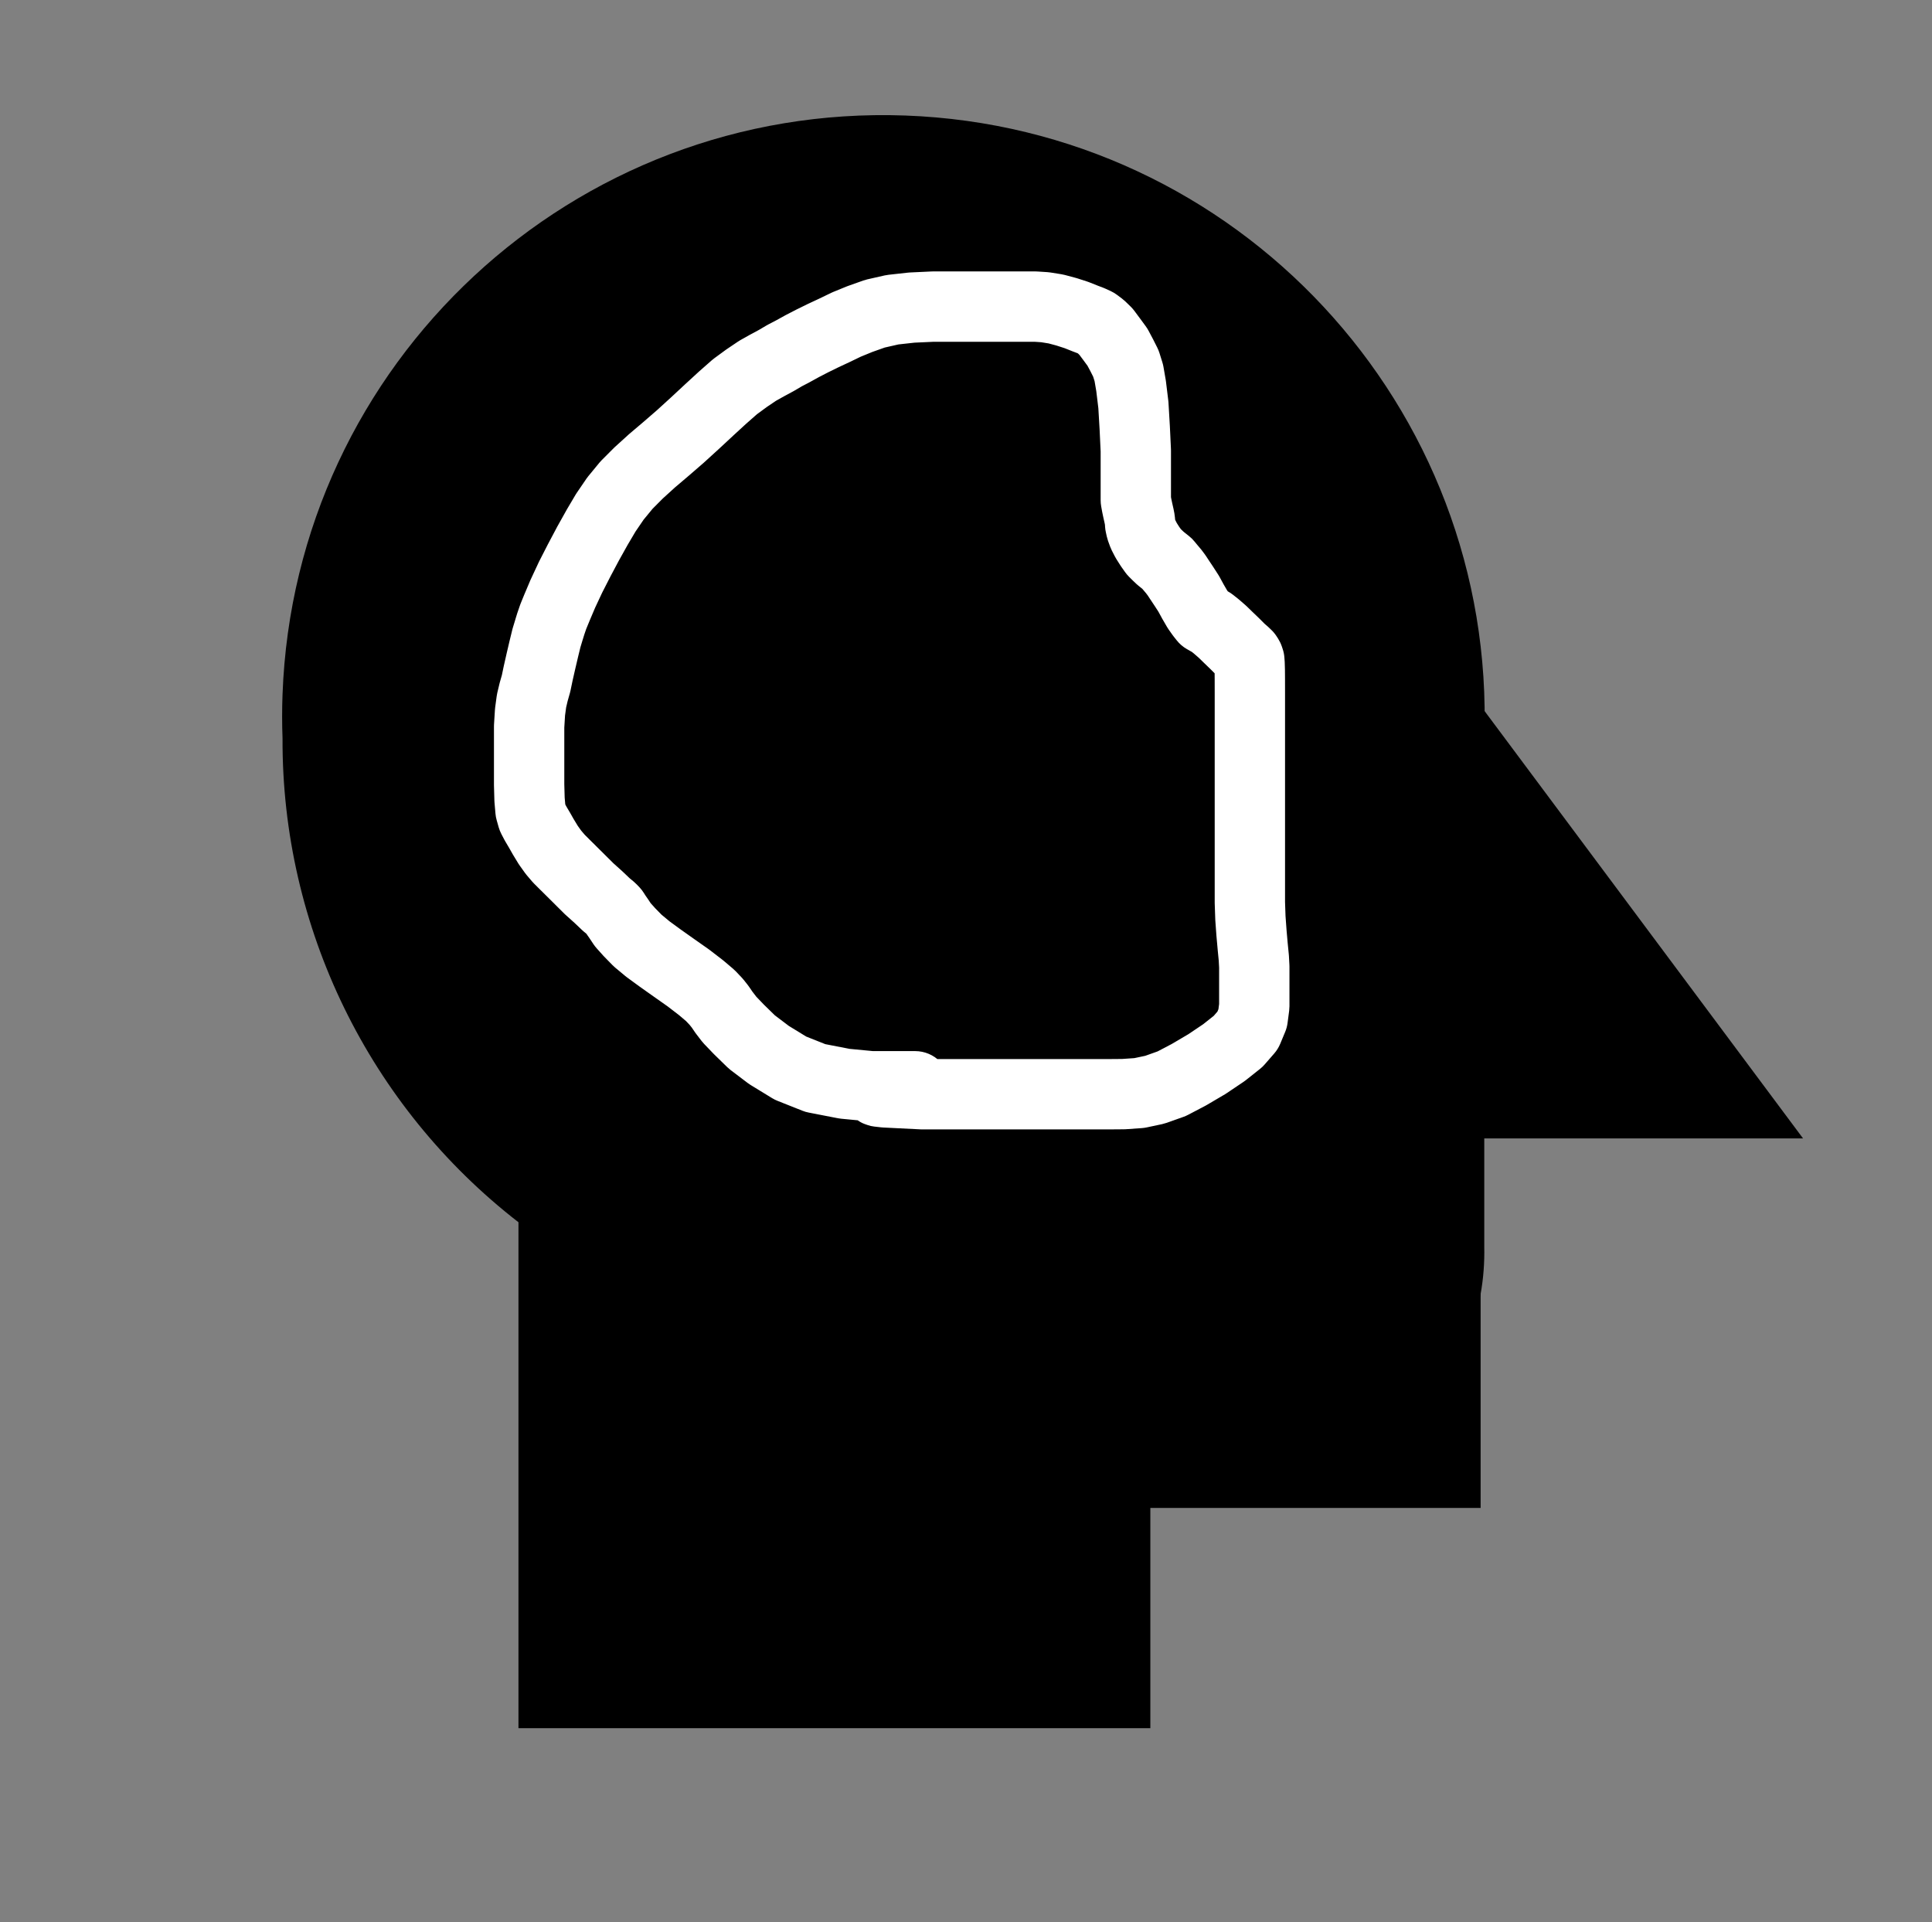 <svg width="779" height="775" xmlns="http://www.w3.org/2000/svg" xmlns:xlink="http://www.w3.org/1999/xlink" xml:space="preserve" overflow="hidden"><rect width="100%" height="100%" fill="#808080" stroke="none"/><g transform="translate(-1306 -1700)"><g><g><g><g><path d="M1651.85 1869.92 1651.85 1869.92C1608.55 1870.17 1573.35 1904.92 1572.55 1948.22L1572.55 1951.2C1572.9 1960.7 1574.81 1970.07 1578.2 1978.95 1581.34 1986.95 1585.88 1994.32 1591.6 2000.72 1600.69 2011.68 1608.47 2023.66 1614.79 2036.41L1688.86 2036.41C1695.19 2023.66 1702.98 2011.68 1712.06 2000.72 1717.78 1994.32 1722.32 1986.95 1725.47 1978.95 1728.86 1970.07 1730.76 1960.7 1731.11 1951.2L1731.11 1948.22C1730.29 1904.95 1695.13 1870.21 1651.85 1869.92Z" fill="#000000" fill-rule="nonzero" fill-opacity="1"/><path d="M1960.1 2098.48 1904.47 2001.73 1904.47 1997.7C1909.35 1863.89 1804.84 1751.46 1671.03 1746.58 1537.23 1741.7 1424.8 1846.21 1419.92 1980.02 1419.7 1985.91 1419.7 1991.81 1419.92 1997.7 1419.6 2073.98 1454.76 2146.08 1515.05 2192.81L1515.05 2396.79 1769.83 2396.79 1769.83 2300.04 1809.33 2300.04C1861.88 2300.05 1904.48 2257.46 1904.49 2204.92 1904.49 2204.38 1904.48 2203.84 1904.47 2203.29L1904.47 2154.92 1939.95 2154.92C1960.91 2152.5 1979.45 2128.31 1960.1 2098.48ZM1651.85 2140.87C1638.35 2140.89 1627.11 2130.51 1626.05 2117.05L1677.59 2117.05C1676.54 2130.49 1665.33 2140.86 1651.85 2140.87ZM1687.37 2100.56 1616.33 2100.56C1609.76 2100.39 1604.57 2094.93 1604.74 2088.36 1604.9 2082.03 1610 2076.93 1616.33 2076.77L1687.37 2076.77C1693.94 2076.94 1699.13 2082.4 1698.96 2088.97 1698.79 2095.3 1693.7 2100.4 1687.37 2100.56ZM1754.94 1951.61C1754.56 1963.83 1752.13 1975.89 1747.76 1987.3 1743.58 1998.07 1737.51 2008.01 1729.84 2016.65 1720.29 2028.73 1712.19 2041.89 1705.7 2055.85 1704.36 2058.55 1701.61 2060.25 1698.6 2060.26L1605.07 2060.26C1602.06 2060.26 1599.31 2058.55 1597.98 2055.85 1591.47 2041.89 1583.35 2028.73 1573.79 2016.65 1566.11 2008.01 1560.04 1998.07 1555.87 1987.3 1551.5 1975.89 1549.08 1963.83 1548.69 1951.61L1548.69 1948.05C1549.71 1891.71 1595.49 1846.47 1651.84 1846.12 1708.16 1846.5 1753.91 1891.71 1754.94 1948.03Z" fill="#000000" fill-rule="nonzero" fill-opacity="1"/></g></g></g><rect x="1706" y="2120" width="197" height="188" fill="#000000" fill-opacity="1"/><path d="M1837 2159 1837 1896 2033 2159Z" fill="#000000" fill-rule="evenodd" fill-opacity="1"/><path d="M1504 1980C1504 1884.45 1578.32 1807 1670 1807 1761.68 1807 1836 1884.45 1836 1980 1836 2075.55 1761.68 2153 1670 2153 1578.32 2153 1504 2075.55 1504 1980Z" fill="#000000" fill-rule="evenodd" fill-opacity="1"/><path d="M1674.98 2123.8 1671.84 2123.8 1666.18 2123.8 1657.35 2123.8 1658.69 2123.87 1647.9 2122.84 1649.26 2123.04 1637.48 2120.75 1640.02 2121.5 1629.96 2117.5 1632.12 2118.58 1623.46 2113.28 1624.62 2114.07 1617.7 2108.83 1619.05 2109.99 1613.83 2104.89 1614.14 2105.2 1610.39 2101.3 1611.42 2102.49 1609.13 2099.51 1609.59 2100.14 1608.05 2097.89 1607.43 2097.05 1605.86 2095.07 1605.07 2094.16 1602.73 2091.69 1601.6 2090.62 1597.82 2087.41 1597.27 2086.97 1592.15 2083.03 1591.67 2082.68 1585.91 2078.63 1585.94 2078.65 1580.36 2074.7 1580.54 2074.83 1575.55 2071.18 1576.26 2071.73 1572.17 2068.33 1573.24 2069.32 1569.94 2065.95 1570.36 2066.4 1567.68 2063.4 1568.92 2065.01 1567.27 2062.53 1567.08 2062.25 1565.95 2060.63 1566.38 2061.28 1565.63 2060.08 1565.63 2060.08C1565.13 2059.27 1564.54 2058.51 1563.89 2057.81L1562.76 2056.63 1561.5 2055.45 1559.51 2053.8 1560.24 2054.45 1557.14 2051.5 1556.87 2051.25 1553.02 2047.79 1553.52 2048.26 1549.65 2044.41 1549.65 2044.41 1546.25 2041.04 1546.24 2041.02 1543.72 2038.53 1543.77 2038.58 1541.36 2036.17 1542.13 2037 1540 2034.51 1540.73 2035.45 1538.62 2032.51 1539.21 2033.39 1537.21 2030.1 1537.43 2030.48 1535.77 2027.55 1535.64 2027.34 1534.16 2024.83 1534.52 2025.48 1533.28 2023.12 1534.36 2025.82 1533.55 2022.95 1534.03 2025.59 1533.64 2021.11 1533.69 2021.97 1533.52 2015.79 1533.53 2016.17 1533.53 2008.5 1533.53 2000.36 1533.53 1993.02 1533.5 1993.89 1533.86 1987.96 1533.76 1988.99 1534.37 1984.5 1534.12 1985.87 1534.96 1982.3 1534.81 1982.89 1535.8 1979.4 1536.04 1978.41 1536.89 1974.33 1536.83 1974.6 1537.92 1969.8 1537.9 1969.9 1539.05 1964.99 1539.02 1965.11 1540.14 1960.52 1539.94 1961.27 1540.95 1957.92 1540.94 1957.98 1541.68 1955.57 1541.53 1956.04 1542.49 1953.24 1542.21 1953.98 1543.76 1950.21 1543.69 1950.37 1546.02 1944.88 1545.8 1945.36 1548.92 1938.7 1548.7 1939.15 1552.19 1932.32 1552.09 1932.51 1555.71 1925.7 1555.57 1925.96 1559.15 1919.55 1558.97 1919.86 1562.48 1913.92 1561.99 1914.69 1565.9 1908.96 1565.14 1909.98 1569.54 1904.63 1568.63 1905.63 1573.52 1900.72 1573.01 1901.21 1578.32 1896.38 1577.97 1896.69 1583.7 1891.82 1583.8 1891.74 1589.57 1886.74 1589.84 1886.5 1595.72 1881.14 1595.83 1881.04 1601.61 1875.67 1601.54 1875.73 1606.93 1870.78 1606.72 1870.97 1611.72 1866.57 1610.73 1867.37 1615.5 1863.87 1615.05 1864.19 1619.36 1861.28 1618.37 1861.89 1622.22 1859.73 1622.01 1859.85 1625.73 1857.84 1626.2 1857.58 1629.5 1855.64 1628.87 1855.98 1632.27 1854.21 1632.54 1854.06 1636.3 1851.99 1635.97 1852.16 1639.94 1850.11 1639.68 1850.24 1643.97 1848.13 1643.73 1848.25 1648.36 1846.08 1648.52 1846.01 1653.47 1843.62 1652.66 1843.98 1658.02 1841.79 1657.41 1842.02 1663.55 1839.84 1661.94 1840.31 1668.99 1838.71 1667.41 1838.97 1675.17 1838.11 1674.27 1838.18 1682.78 1837.79 1682.12 1837.8 1690.41 1837.8 1697.9 1837.8 1704.28 1837.8 1709.2 1837.8 1712.56 1837.8 1715.15 1837.8 1717.53 1837.8 1720.14 1837.8 1723.59 1837.8 1722.65 1837.77 1726.46 1838.03 1725.15 1837.88 1729.45 1838.57 1728.03 1838.26 1732.36 1839.42 1731.67 1839.22 1735.66 1840.51 1734.78 1840.19 1738.15 1841.53 1738.34 1841.61 1740.82 1842.55 1739.93 1842.18 1741.93 1843.1 1739.42 1841.61 1741.43 1843.11 1740 1841.88 1742.09 1843.92 1740.6 1842.23 1742.74 1845.1 1742.71 1845.05 1745.1 1848.31 1744 1846.56 1745.78 1849.89 1745.63 1849.6 1747.3 1852.92 1746.44 1850.8 1747.62 1854.57 1747.18 1852.72 1748.09 1858.05 1747.99 1857.35 1748.9 1864.88 1748.83 1864.01 1749.38 1873.34 1749.37 1873.17 1749.81 1882.47 1749.79 1881.8 1749.79 1889.28 1749.79 1894.19 1749.79 1897.24 1749.79 1899.62 1749.79 1901.7 1749.79 1901.7C1749.79 1902.53 1749.87 1903.36 1750.01 1904.18L1750.38 1906.23 1750.47 1906.69 1750.92 1908.83 1750.97 1909.05 1751.42 1911.03 1751.33 1910.61 1751.7 1912.45 1751.46 1910.64 1751.58 1912.47 1751.58 1912.47C1751.63 1913.19 1751.73 1913.9 1751.89 1914.6L1752.27 1916.33 1752.77 1918.08 1753.57 1920.28 1754.28 1921.93 1755.51 1924.32 1756.16 1925.46 1757.73 1927.94 1758.14 1928.55 1759.67 1930.71 1759.67 1930.71C1760.14 1931.36 1760.66 1931.98 1761.23 1932.55L1762.69 1934 1762.96 1934.26 1764.21 1935.45 1765.13 1936.24 1766.47 1937.31 1766.45 1937.29 1767.8 1938.37 1765.65 1936.25 1766.89 1937.76 1767.05 1937.95 1768.42 1939.57 1767.89 1938.91 1769.07 1940.48 1768.57 1939.77 1769.96 1941.88 1770.01 1941.95 1771.61 1944.36 1771.49 1944.17 1773.39 1947.11 1772.86 1946.22 1774.65 1949.51 1774.84 1949.83 1776.56 1952.8 1777.27 1953.9 1778.83 1956.1 1779.27 1956.68 1780.47 1958.19 1780.47 1958.19C1781.59 1959.61 1782.97 1960.8 1784.54 1961.7L1785.87 1962.46 1786.16 1962.62 1787.62 1963.41 1785.57 1962.06 1787.49 1963.58 1787.02 1963.19 1789.59 1965.42 1788.99 1964.86 1791.72 1967.52 1791.76 1967.55 1794.36 1970.07 1794.16 1969.87 1796.18 1971.9 1796.95 1972.61 1798.43 1973.89 1797.9 1973.41 1799 1974.46 1796.86 1971.86 1797.45 1972.79 1796 1969.79 1796.34 1970.77 1795.59 1967.11 1795.7 1968.74 1795.68 1968.19 1795.75 1970.51 1795.74 1970.17 1795.77 1973.97 1795.77 1973.9 1795.78 1979.41 1795.78 1979.38 1795.78 1986.98 1795.78 1996.11 1795.78 2005.87 1795.78 2015.89 1795.78 2025.07 1795.78 2033.13 1795.78 2040.24 1795.78 2045.9 1795.78 2050.55 1795.78 2054.82 1795.78 2058.86 1795.78 2063.91 1795.79 2064.4 1796 2070.49 1796.02 2071.03 1796.47 2077.22 1796.49 2077.45 1796.99 2083.03 1797 2083.17 1797.44 2087.64 1797.39 2086.99 1797.58 2090.52 1797.56 2089.77 1797.56 2093.09 1797.56 2096.7 1797.56 2100.97 1797.56 2105.72 1797.68 2103.88 1797.04 2108.76 1798.01 2105.16 1796 2110 1798.39 2106.14 1794.53 2110.58 1796.42 2108.78 1790.7 2113.31 1791.59 2112.66 1784.77 2117.25 1785.49 2116.79 1778.23 2121.07 1778.83 2120.74 1771.88 2124.39 1773.71 2123.59 1766.91 2126.01 1768.73 2125.5 1762.37 2126.85 1764.35 2126.57 1758.04 2127 1758.88 2126.97 1752.62 2127.02 1752.74 2127.02 1747.29 2127.02 1742.5 2127.02 1738.24 2127.02 1733.87 2127.02 1728.97 2127.02 1723.65 2127.02 1718.33 2127.02 1713.47 2127.02 1708.65 2127.02 1703.34 2127.02 1696.72 2127.02 1687.89 2127.02 1678.13 2127.02 1678.13 2127.02C1677.5 2127.02 1676.86 2127.07 1676.24 2127.15L1667.58 2128.32 1666.82 2128.44 1660.35 2129.7 1660.35 2129.7C1659.4 2129.88 1658.47 2130.18 1657.58 2130.57L1654.92 2131.77 1654.92 2131.77C1653.29 2132.51 1651.85 2133.6 1650.7 2134.97L1649.96 2135.86 1649.96 2135.86C1646.08 2140.51 1646.71 2147.43 1651.36 2151.32 1652.37 2152.16 1653.53 2152.82 1654.77 2153.25L1655.86 2153.63 1655.86 2153.63C1656.69 2153.92 1657.55 2154.12 1658.43 2154.22L1661.33 2154.55 1662.11 2154.61 1668.69 2154.94 1668.72 2154.94 1677.44 2155.37 1678.13 2155.38 1687.89 2155.38 1696.72 2155.38 1703.34 2155.38 1708.65 2155.38 1713.47 2155.38 1718.33 2155.38 1723.65 2155.38 1728.97 2155.38 1733.87 2155.38 1738.24 2155.38 1742.5 2155.38 1747.29 2155.38 1752.74 2155.38 1752.86 2155.38 1759.13 2155.33 1759.97 2155.3 1766.29 2154.86 1766.29 2154.86C1766.95 2154.82 1767.61 2154.72 1768.27 2154.59L1774.62 2153.24 1776.43 2152.72 1783.23 2150.3 1783.23 2150.3C1783.86 2150.07 1784.48 2149.81 1785.07 2149.49L1792.03 2145.84 1792.63 2145.5 1799.89 2141.23 1800.61 2140.77 1807.43 2136.18 1808.32 2135.53 1814.03 2131 1814.03 2131C1814.72 2130.46 1815.35 2129.85 1815.92 2129.19L1819.79 2124.75 1819.79 2124.75C1820.79 2123.6 1821.6 2122.29 1822.19 2120.88L1824.2 2116.04 1824.2 2116.04C1824.68 2114.89 1825 2113.68 1825.16 2112.44L1825.8 2107.57 1825.92 2105.72 1825.92 2100.97 1825.92 2096.7 1825.92 2093.09 1825.92 2089.77 1825.9 2089.01 1825.71 2085.48 1825.66 2084.83 1825.22 2080.37 1825.23 2080.51 1824.74 2074.94 1824.76 2075.17 1824.31 2068.98 1824.34 2069.51 1824.13 2063.42 1824.14 2063.91 1824.14 2058.86 1824.14 2054.82 1824.14 2050.55 1824.14 2045.9 1824.14 2040.24 1824.14 2033.13 1824.14 2025.07 1824.14 2015.89 1824.14 2005.87 1824.14 1996.11 1824.14 1986.98 1824.14 1979.38 1824.14 1979.35 1824.13 1973.85 1824.13 1973.78 1824.1 1969.98 1824.09 1969.64 1824.02 1967.32 1824 1966.78 1823.88 1965.15 1823.88 1965.15C1823.8 1963.9 1823.54 1962.67 1823.13 1961.49L1822.8 1960.51 1822.8 1960.51C1822.43 1959.46 1821.94 1958.45 1821.35 1957.51L1820.75 1956.58 1820.75 1956.58C1820.14 1955.63 1819.42 1954.76 1818.61 1953.98L1817.52 1952.93 1816.99 1952.45 1815.51 1951.17 1816.28 1951.89 1814.26 1949.86 1814.06 1949.66 1811.45 1947.14 1811.48 1947.18 1808.76 1944.53 1808.15 1943.97 1805.58 1941.74 1805.1 1941.35 1803.18 1939.83 1803.18 1939.83C1802.54 1939.32 1801.85 1938.87 1801.13 1938.47L1799.67 1937.68 1799.96 1937.85 1798.63 1937.08 1802.7 1940.59 1801.5 1939.08 1801.94 1939.66 1800.37 1937.46 1801.08 1938.56 1799.36 1935.59 1799.54 1935.92 1797.75 1932.63 1797.22 1931.74 1795.32 1928.8 1795.2 1928.61 1793.6 1926.21 1793.65 1926.29 1792.26 1924.18 1791.76 1923.46 1790.58 1921.89 1790.05 1921.23 1788.68 1919.61 1788.85 1919.81 1787.61 1918.31 1787.61 1918.31C1786.98 1917.53 1786.26 1916.82 1785.47 1916.19L1784.13 1915.12 1784.11 1915.1 1782.77 1914.04 1783.69 1914.83 1782.44 1913.65 1782.71 1913.91 1781.24 1912.46 1782.8 1914.29 1781.26 1912.13 1781.67 1912.74 1780.1 1910.27 1780.76 1911.41 1779.53 1909.01 1780.25 1910.66 1779.45 1908.46 1779.96 1910.2 1779.57 1908.47 1779.88 1910.6 1779.76 1908.77 1779.52 1906.96 1779.16 1905.12 1779.06 1904.69 1778.61 1902.71 1778.66 1902.93 1778.21 1900.8 1778.3 1901.26 1777.93 1899.22 1778.15 1901.7 1778.15 1899.62 1778.15 1897.24 1778.15 1894.19 1778.15 1889.28 1778.15 1881.8 1778.14 1881.12 1777.7 1871.83 1777.69 1871.66 1777.14 1862.34 1777.06 1861.47 1776.14 1853.93 1776.04 1853.23 1775.12 1847.91 1775.12 1847.91C1775.01 1847.28 1774.86 1846.66 1774.67 1846.06L1773.49 1842.29 1773.49 1842.29C1773.26 1841.56 1772.97 1840.85 1772.63 1840.17L1770.96 1836.85 1770.81 1836.57 1769.04 1833.23 1769.04 1833.23C1768.71 1832.63 1768.34 1832.04 1767.93 1831.49L1765.54 1828.23 1765.5 1828.19 1763.37 1825.31 1763.37 1825.31C1762.92 1824.71 1762.42 1824.14 1761.88 1823.61L1759.79 1821.58 1758.35 1820.35 1756.34 1818.85 1756.34 1818.85C1755.55 1818.27 1754.71 1817.76 1753.82 1817.35L1751.81 1816.43 1750.92 1816.05 1748.44 1815.11 1748.63 1815.18 1745.26 1813.84 1744.38 1813.52 1740.39 1812.23 1739.7 1812.03 1735.37 1810.87 1733.95 1810.57 1729.65 1809.88 1728.34 1809.73 1724.53 1809.48 1723.59 1809.44 1720.14 1809.44 1717.53 1809.44 1715.15 1809.44 1712.56 1809.44 1709.2 1809.44 1704.28 1809.44 1697.9 1809.44 1690.41 1809.44 1682.12 1809.44 1681.46 1809.46 1672.95 1809.86 1672.05 1809.93 1664.29 1810.79 1662.71 1811.05 1655.66 1812.65 1654.05 1813.12 1647.91 1815.3 1647.31 1815.53 1641.95 1817.72 1641.14 1818.08 1636.19 1820.47 1636.34 1820.4 1631.71 1822.56 1631.47 1822.68 1627.17 1824.79 1626.92 1824.92 1622.95 1826.97 1622.61 1827.15 1618.85 1829.23 1619.12 1829.08 1615.73 1830.85 1615.1 1831.2 1611.81 1833.14 1612.27 1832.88 1608.56 1834.88 1608.35 1834.99 1604.5 1837.15 1603.51 1837.77 1599.19 1840.68 1598.74 1840.99 1593.96 1844.49 1592.97 1845.29 1587.97 1849.69 1587.76 1849.88 1582.37 1854.83 1582.29 1854.9 1576.51 1860.28 1576.62 1860.18 1570.74 1865.54 1571.01 1865.3 1565.23 1870.3 1565.33 1870.22 1559.6 1875.08 1559.26 1875.39 1553.94 1880.22 1553.43 1880.71 1548.54 1885.61 1547.64 1886.61 1543.24 1891.96 1542.47 1892.98 1538.56 1898.71 1538.07 1899.48 1534.56 1905.42 1534.39 1905.73 1530.81 1912.13 1530.66 1912.4 1527.05 1919.21 1526.94 1919.41 1523.45 1926.24 1523.23 1926.69 1520.12 1933.35 1519.9 1933.82 1517.58 1939.31 1517.51 1939.46 1515.97 1943.23 1515.69 1943.97 1514.73 1946.76 1514.57 1947.23 1513.83 1949.63 1513.82 1949.69 1512.8 1953.04 1512.59 1953.79 1511.47 1958.38 1511.44 1958.5 1510.29 1963.41 1510.27 1963.51 1509.18 1968.31 1509.12 1968.57 1508.27 1972.65 1508.52 1971.66 1507.52 1975.16 1507.37 1975.76 1506.52 1979.32 1506.27 1980.69 1505.66 1985.19 1505.56 1986.22 1505.19 1992.15 1505.17 1993.02 1505.17 2000.36 1505.17 2008.5 1505.17 2016.17 1505.17 2016.55 1505.34 2022.73 1505.39 2023.6 1505.78 2028.07 1505.78 2028.07C1505.86 2028.97 1506.02 2029.85 1506.27 2030.71L1507.08 2033.58 1507.08 2033.58C1507.35 2034.51 1507.71 2035.42 1508.16 2036.28L1509.39 2038.63 1509.75 2039.27 1511.23 2041.78 1511.11 2041.57 1512.77 2044.49 1512.99 2044.86 1514.99 2048.15 1515.58 2049.03 1517.69 2051.98 1518.42 2052.91 1520.55 2055.41 1521.32 2056.24 1523.72 2058.64 1523.77 2058.68 1526.28 2061.17 1526.27 2061.16 1529.67 2064.53 1529.66 2064.53 1533.53 2068.38 1534.03 2068.85 1537.88 2072.31 1537.61 2072.07 1540.71 2075.01 1541.44 2075.66 1543.43 2077.3 1542.16 2076.12 1543.29 2077.3 1541.54 2075.04 1542.29 2076.25 1542.72 2076.9 1543.86 2078.52 1543.66 2078.24 1545.31 2080.72 1545.31 2080.72C1545.69 2081.29 1546.11 2081.82 1546.56 2082.33L1549.24 2085.32 1549.67 2085.77 1552.96 2089.14 1554.03 2090.13 1558.12 2093.53 1558.82 2094.08 1563.8 2097.72 1563.98 2097.85 1569.56 2101.8 1569.59 2101.82 1575.35 2105.88 1574.88 2105.53 1580 2109.46 1579.46 2109.02 1583.25 2112.24 1582.12 2111.17 1584.46 2113.65 1583.67 2112.74 1585.25 2114.71 1584.63 2113.87 1586.17 2116.13 1586.62 2116.76 1588.91 2119.75 1589.94 2120.94 1593.69 2124.85 1594.01 2125.17 1599.23 2130.27 1600.57 2131.43 1607.5 2136.68 1608.66 2137.47 1617.32 2142.77 1617.32 2142.77C1618.01 2143.19 1618.73 2143.55 1619.48 2143.85L1629.55 2147.85 1629.55 2147.85C1630.37 2148.18 1631.22 2148.43 1632.09 2148.59L1643.86 2150.88 1645.22 2151.07 1656.01 2152.1 1657.35 2152.16 1666.18 2152.16 1671.84 2152.16 1674.98 2152.16 1674.98 2152.16C1682.81 2152.15 1689.15 2145.8 1689.14 2137.97 1689.13 2130.15 1682.8 2123.81 1674.98 2123.8Z" fill="#FFFFFF" fill-rule="nonzero" fill-opacity="1"/></g></g></svg>